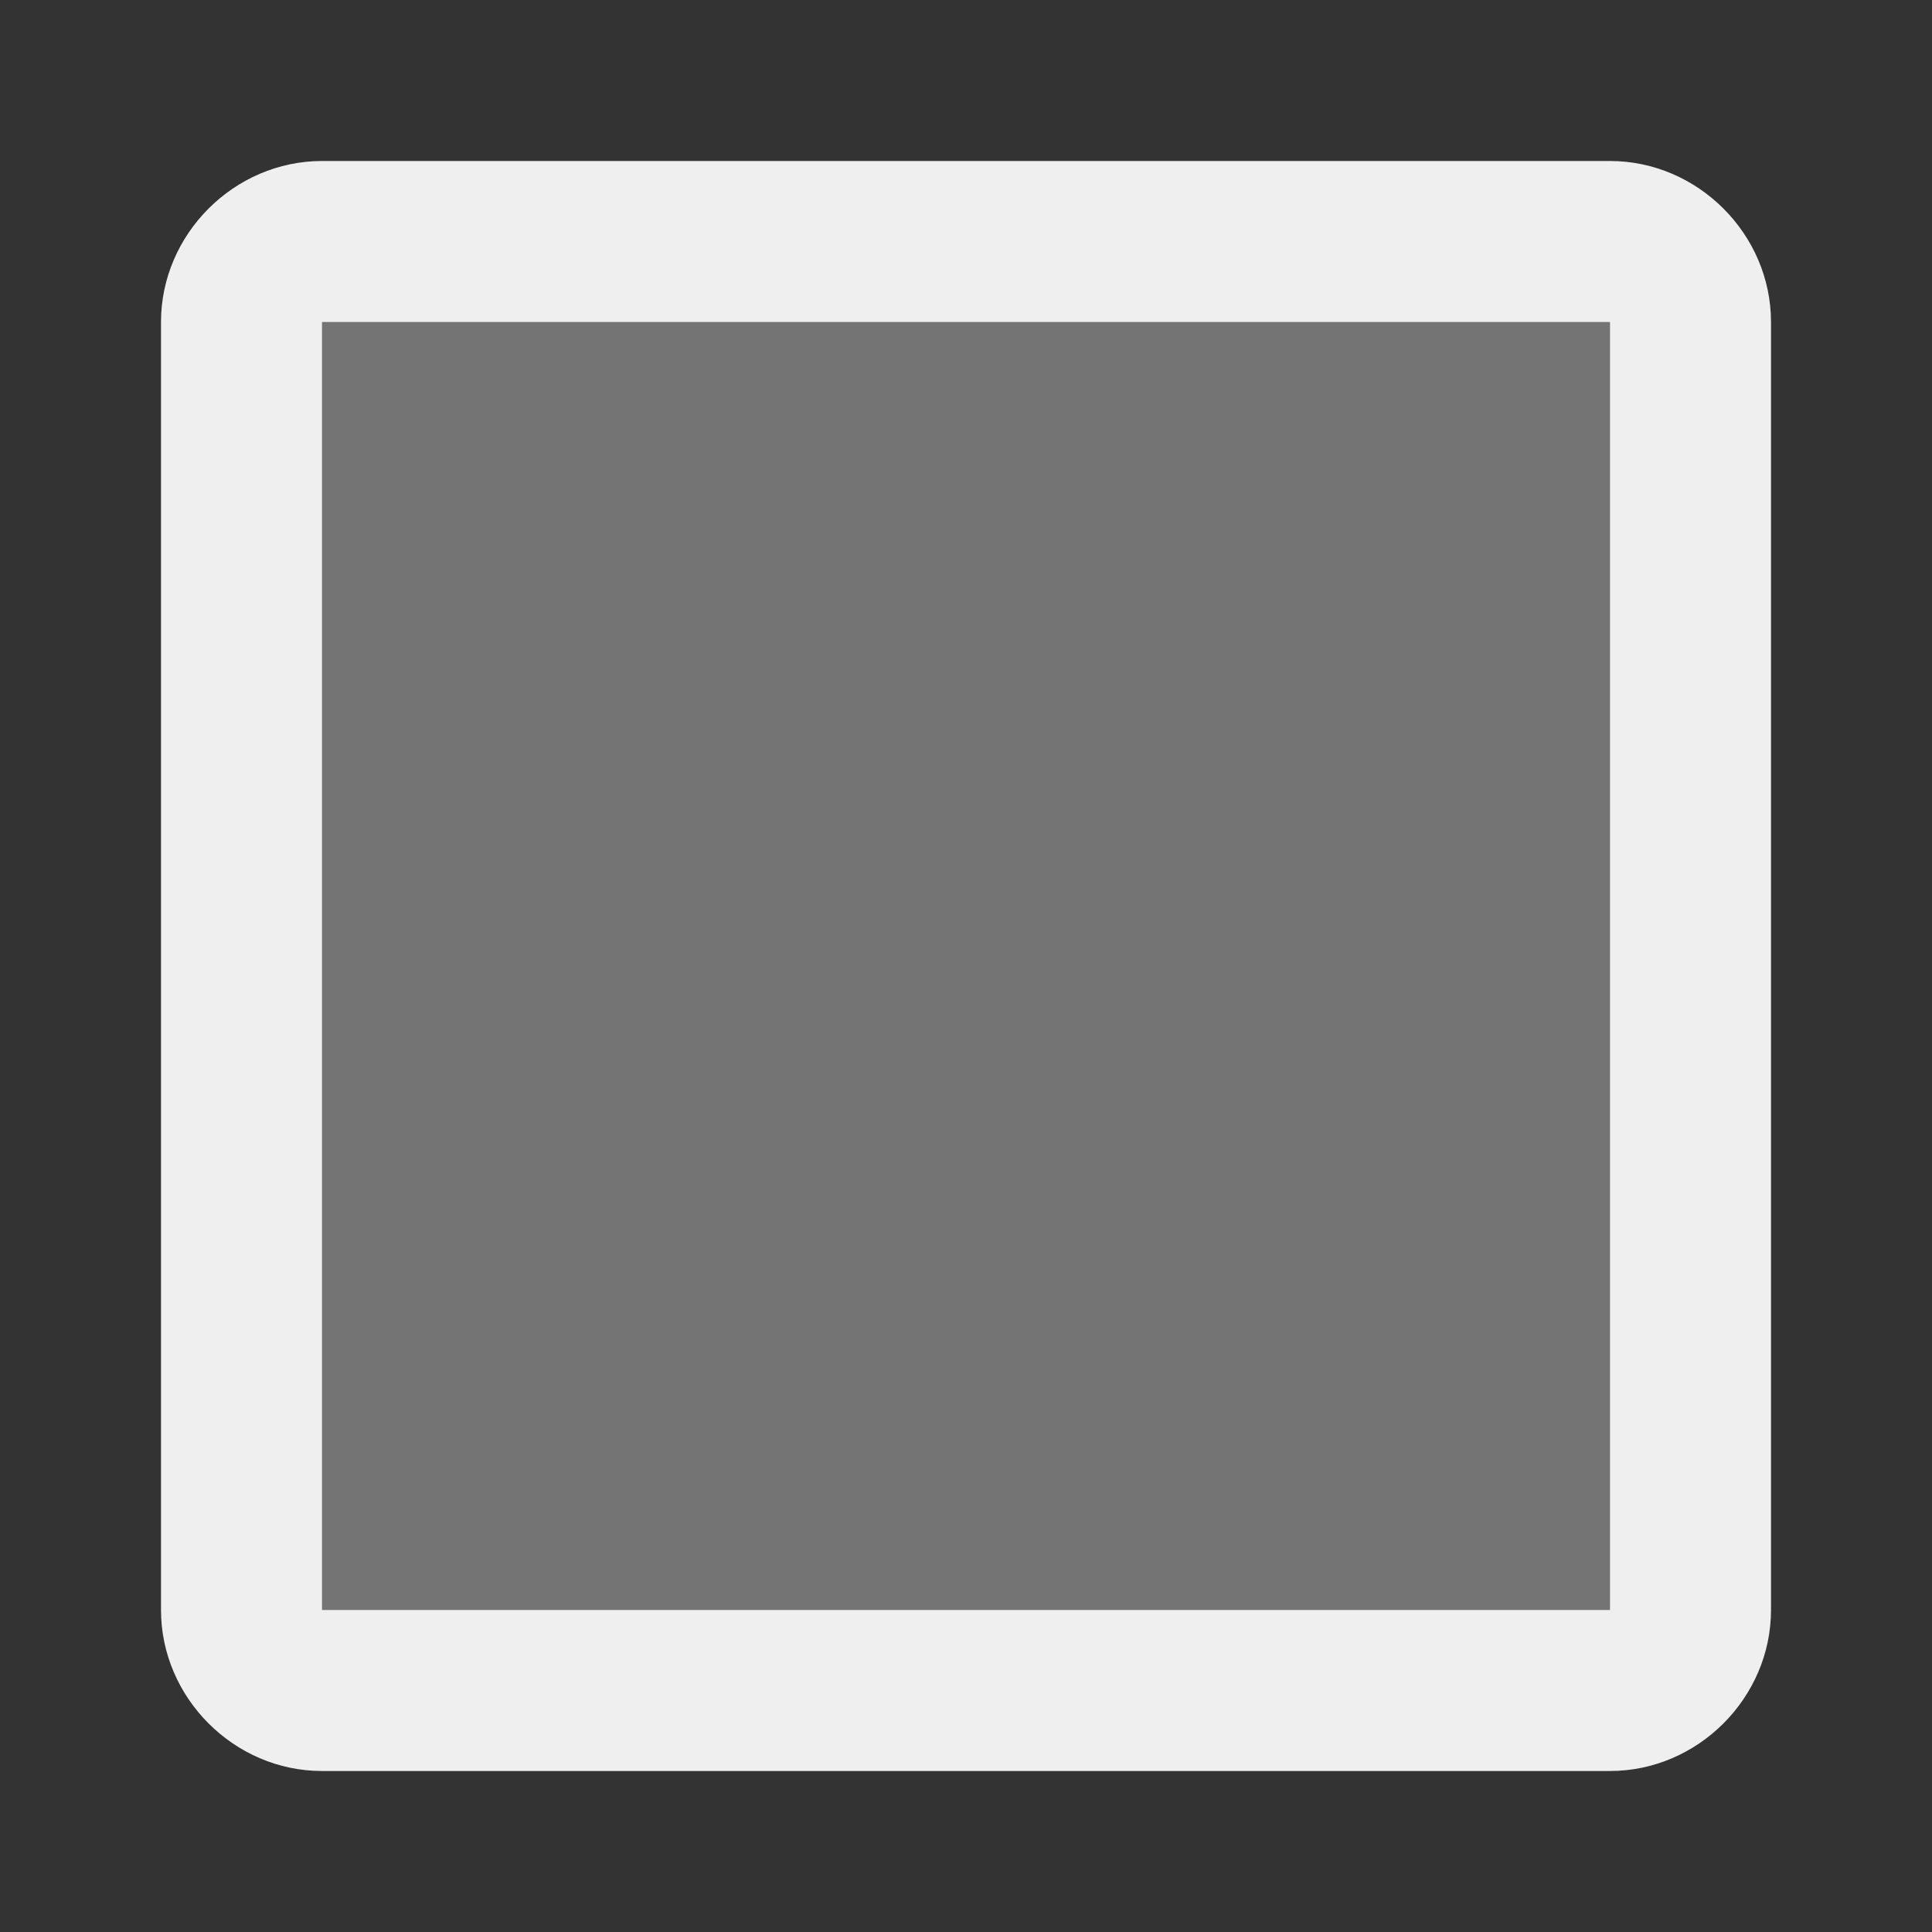 <svg viewBox="0 0 24 24" xmlns="http://www.w3.org/2000/svg"><rect x="0" y="0" width="24" height="24" fill="#333333" stroke="none"/><g fill="#efefef"><path d="m4 3c-.554 0-1 .446-1 1v16c0 .554.446 1 1 1h16c.554 0 1-.446 1-1v-16c0-.554-.446-1-1-1z" opacity=".35"/><path d="m4 2c-1.091 0-2 .909-2 2v16c0 1.091.909 2 2 2h16c1.091 0 2-.909 2-2v-16c0-1.091-.909-2-2-2zm0 2h16v16h-16z"/></g></svg>